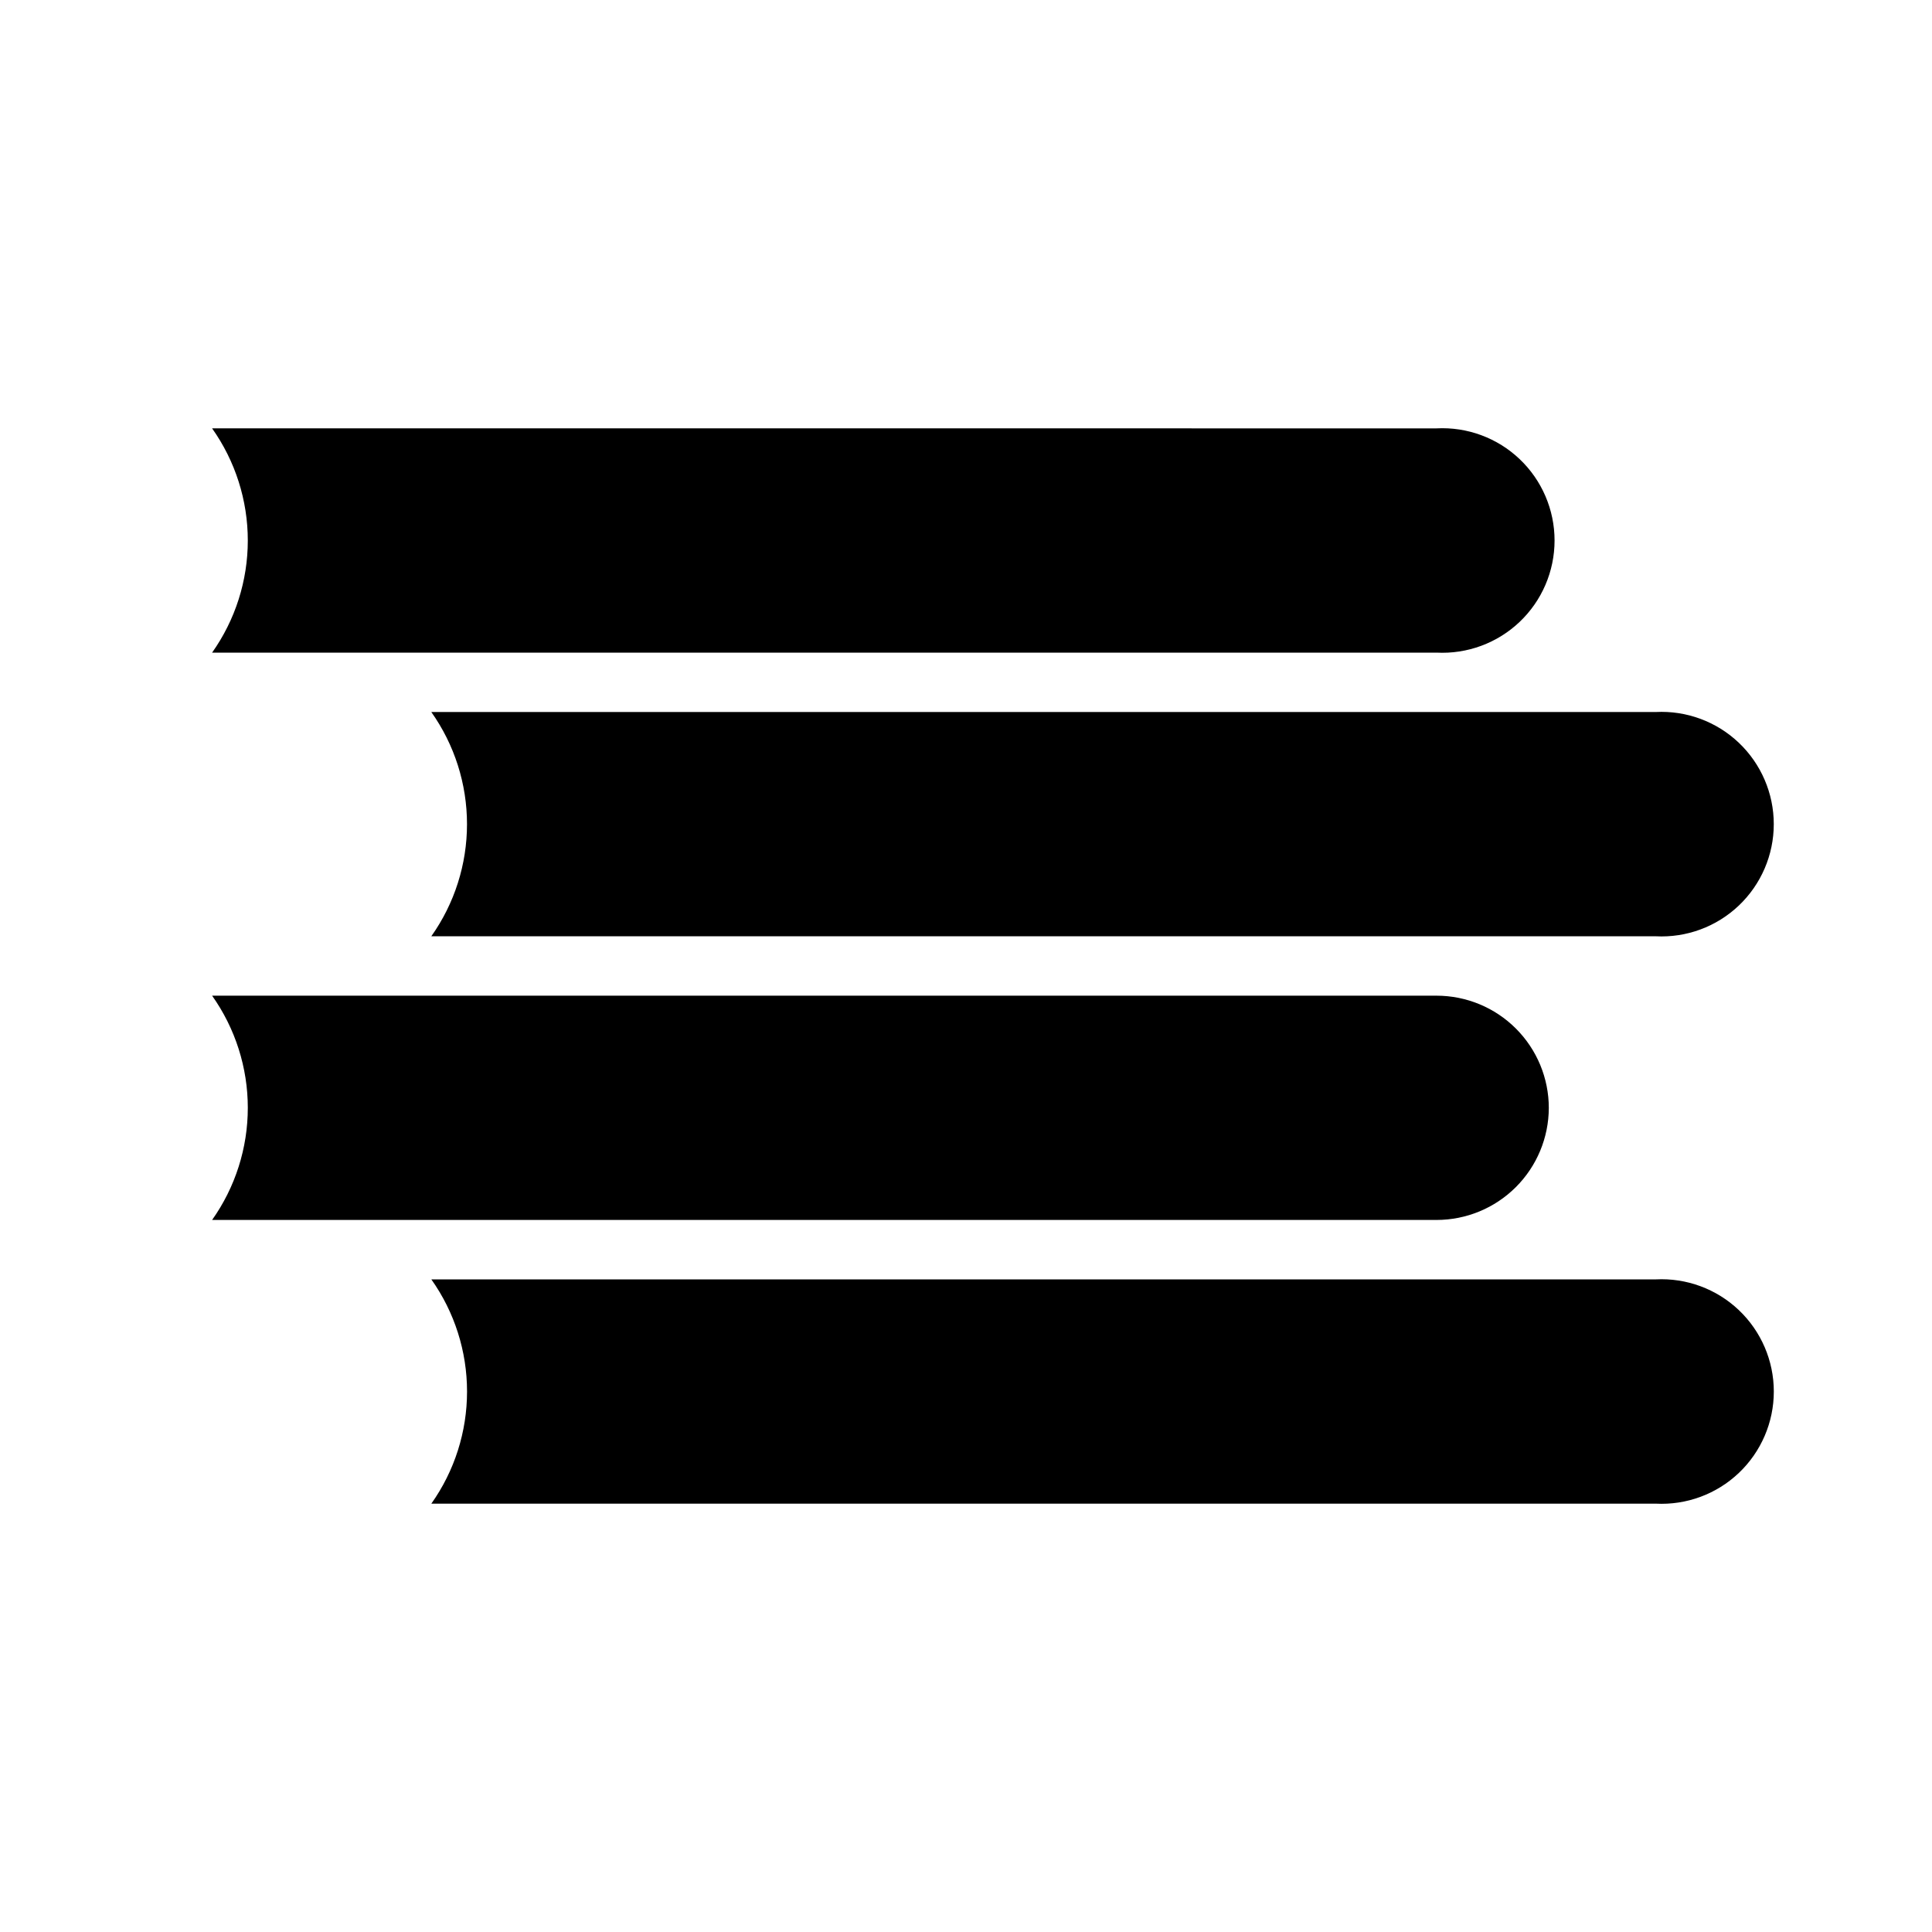 <?xml version="1.0" encoding="UTF-8"?>
<!-- Uploaded to: SVG Repo, www.svgrepo.com, Generator: SVG Repo Mixer Tools -->
<svg fill="#000000" width="800px" height="800px" version="1.1" viewBox="144 144 512 512" xmlns="http://www.w3.org/2000/svg">
 <g>
  <path d="m582.79 483.05h-324.48c6.156 8.688 9.461 19.07 9.461 29.719 0 10.645-3.305 21.031-9.461 29.715h324.48c8.148 0.422 16.109-2.523 22.023-8.141 5.914-5.617 9.266-13.418 9.266-21.574s-3.352-15.957-9.266-21.574c-5.914-5.617-13.875-8.562-22.023-8.145z"/>
  <path d="m200.21 257.52c6.152 8.688 9.461 19.07 9.461 29.715 0 10.648-3.309 21.031-9.461 29.719h324.48c8.148 0.418 16.109-2.523 22.023-8.141 5.914-5.621 9.262-13.418 9.262-21.578 0-8.156-3.348-15.957-9.262-21.574-5.914-5.617-13.875-8.562-22.023-8.141z"/>
  <path d="m554.45 437.62c0-7.891-3.137-15.457-8.719-21.039-5.578-5.582-13.148-8.715-21.039-8.715h-324.48c6.152 8.688 9.461 19.07 9.461 29.715 0 10.648-3.309 21.031-9.461 29.719h324.48c7.879 0 15.434-3.125 21.012-8.688s8.723-13.113 8.746-20.992z"/>
  <path d="m258.3 332.69c6.156 8.688 9.461 19.07 9.461 29.719 0 10.645-3.305 21.031-9.461 29.715h324.48c8.148 0.422 16.109-2.523 22.023-8.141 5.914-5.617 9.266-13.418 9.266-21.574s-3.352-15.957-9.266-21.574c-5.914-5.621-13.875-8.562-22.023-8.145z"/>
 </g>
</svg>